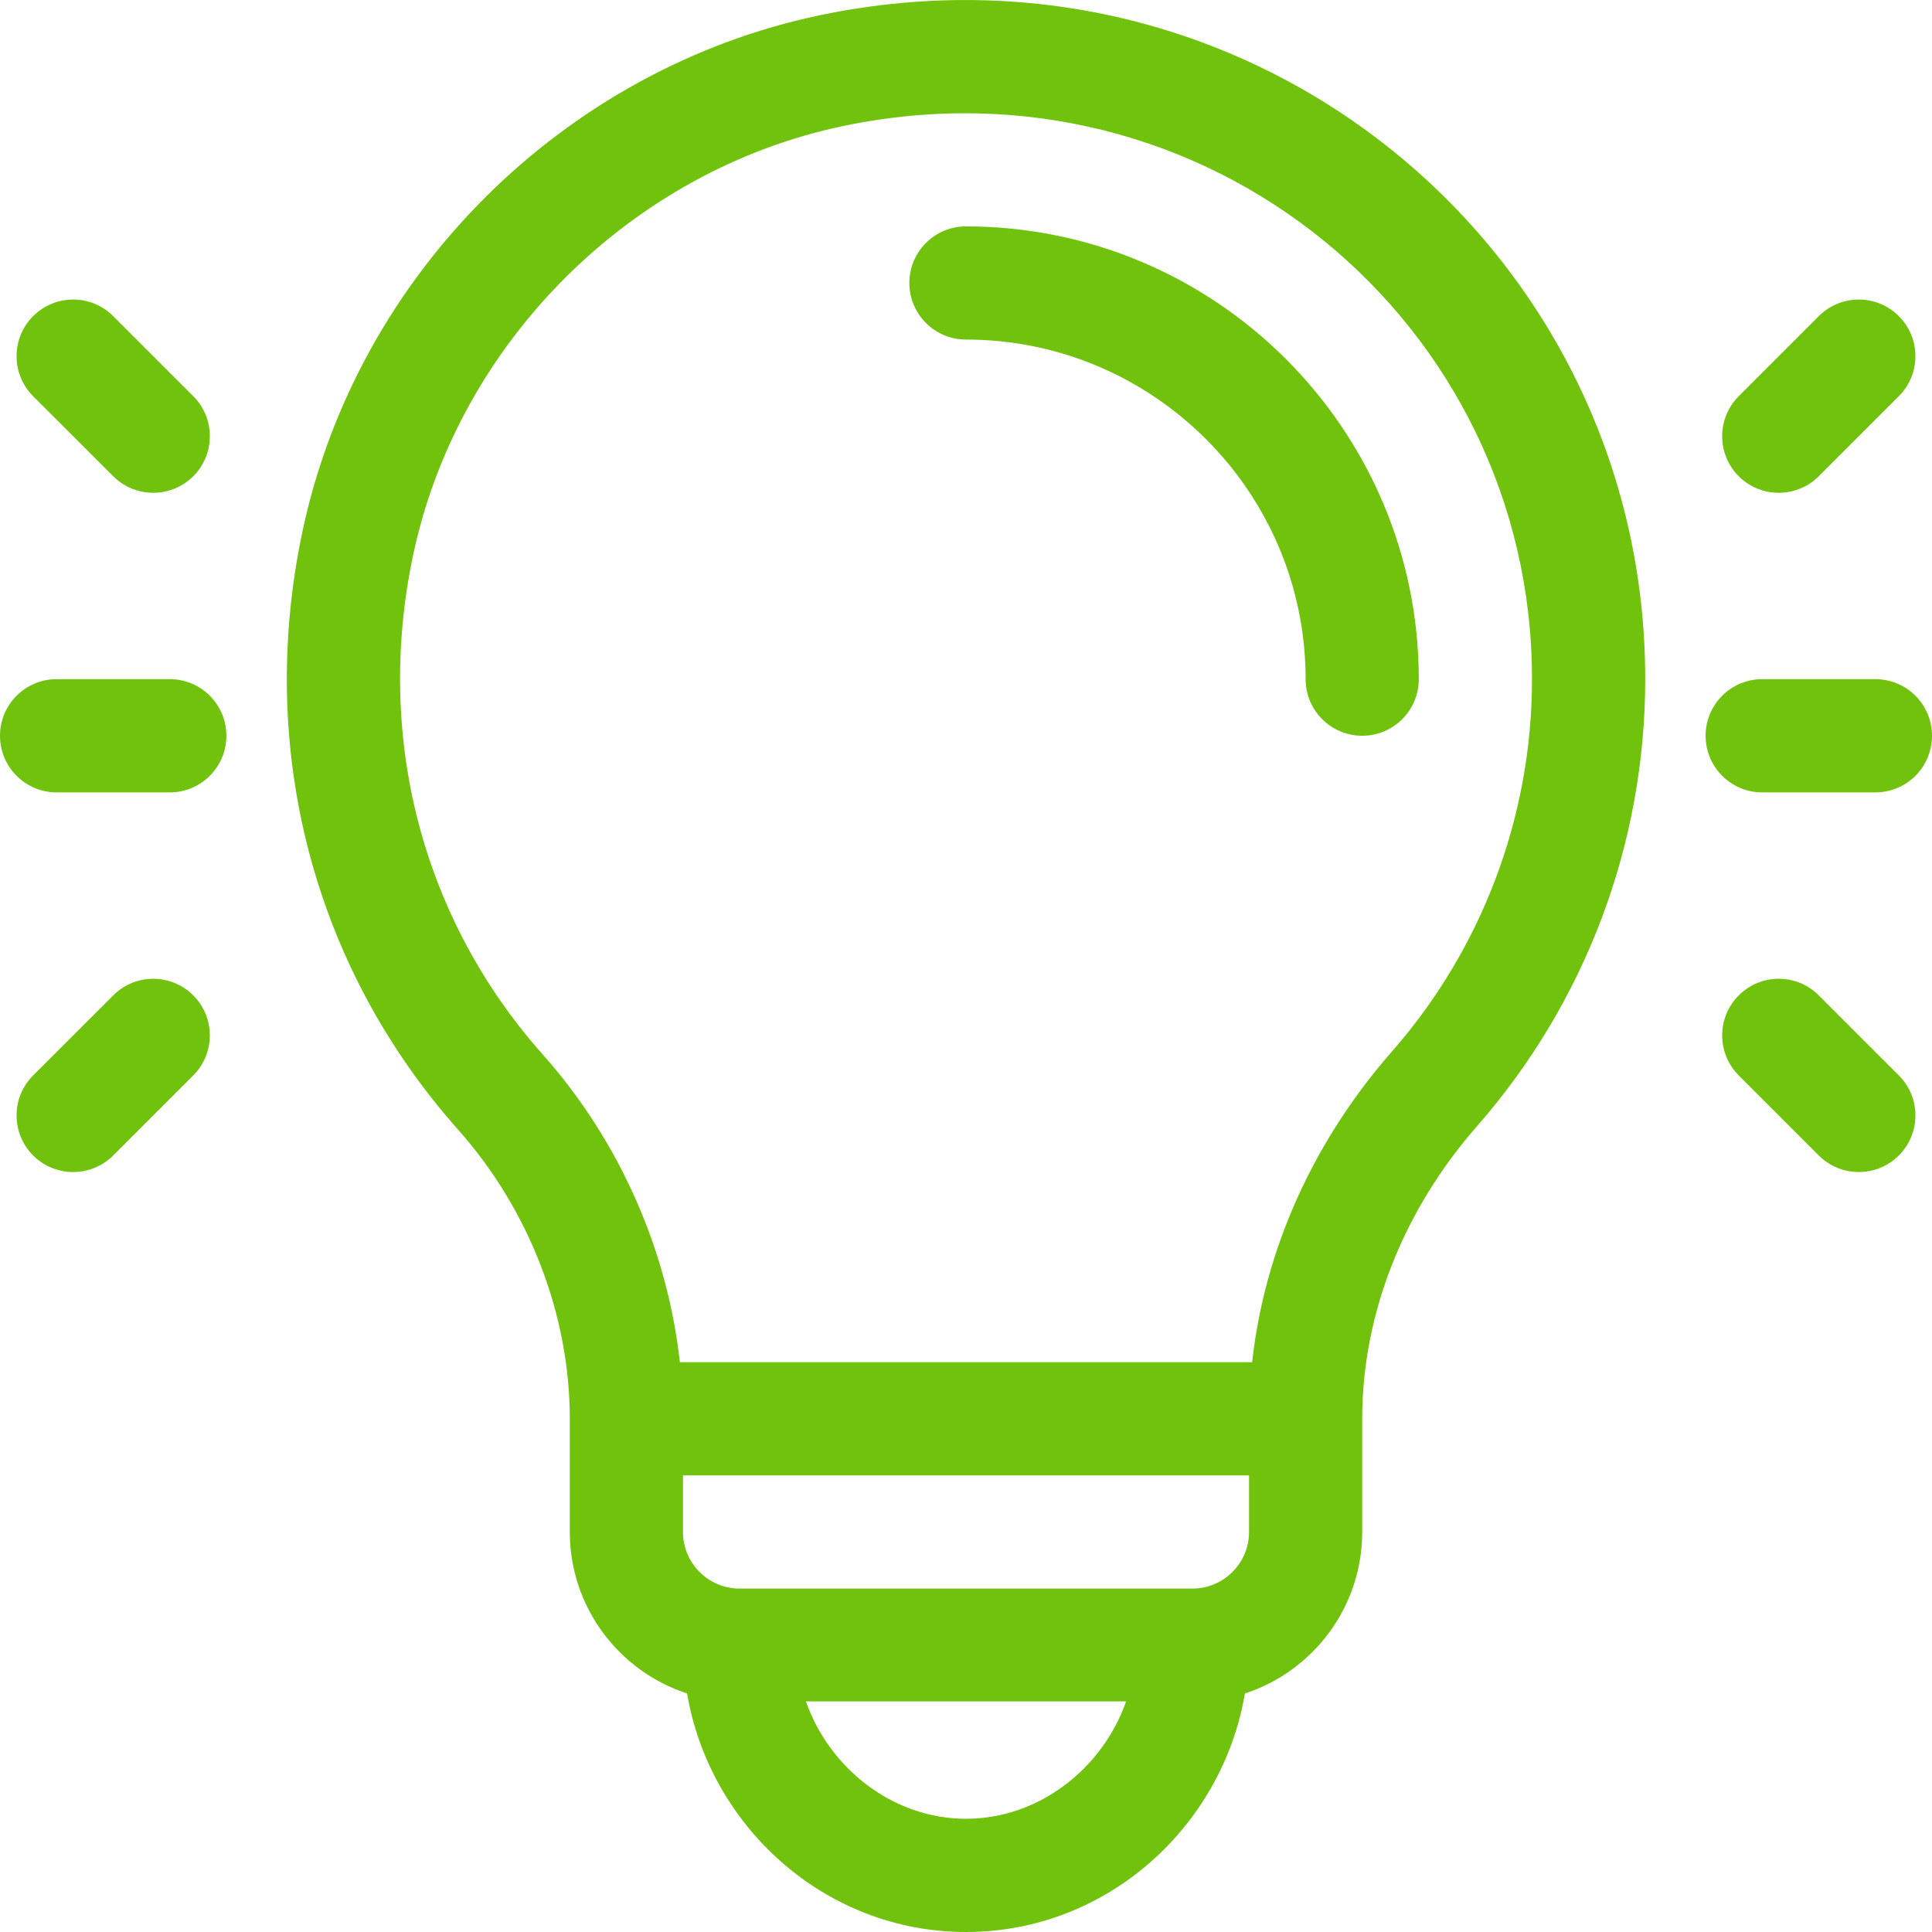 <svg width="28" height="28" viewBox="0 0 28 28" fill="none" xmlns="http://www.w3.org/2000/svg">
<path d="M13.999 3.281C13.546 3.281 13.179 3.648 13.179 4.101C13.179 4.554 13.546 4.921 13.999 4.921C16.713 4.921 18.922 7.129 18.922 9.843C18.922 10.296 19.289 10.663 19.742 10.663C20.195 10.663 20.562 10.296 20.562 9.843C20.562 6.224 17.618 3.281 13.999 3.281Z" fill="#70C20D"/>
<path d="M11.886 0.22C8.179 0.995 5.174 3.971 4.384 7.7C3.716 10.849 4.539 14.011 6.641 16.374C7.668 17.529 8.258 19.054 8.258 20.562V22.203C8.258 23.294 8.972 24.222 9.958 24.543C10.282 26.458 11.945 28 14 28C16.055 28 17.718 26.459 18.042 24.543C19.028 24.222 19.742 23.294 19.742 22.203V20.562C19.742 19.051 20.333 17.545 21.407 16.32C22.978 14.527 23.844 12.227 23.844 9.843C23.844 3.633 18.159 -1.09 11.886 0.22ZM14 26.359C12.945 26.359 12.021 25.633 11.68 24.658H16.32C15.979 25.633 15.055 26.359 14 26.359ZM18.102 22.203C18.102 22.655 17.733 23.023 17.281 23.023H10.719C10.266 23.023 9.898 22.655 9.898 22.203V21.382H18.102V22.203ZM20.173 15.239C19.029 16.544 18.325 18.118 18.147 19.742H9.853C9.675 18.117 8.973 16.527 7.867 15.284C6.115 13.314 5.43 10.674 5.988 8.041C6.64 4.967 9.145 2.469 12.221 1.826C17.472 0.729 22.203 4.673 22.203 9.843C22.203 11.829 21.482 13.745 20.173 15.239Z" fill="#70C20D"/>
<path d="M2.461 9.843H0.82C0.367 9.843 0 10.21 0 10.663C0 11.116 0.367 11.484 0.82 11.484H2.461C2.914 11.484 3.281 11.116 3.281 10.663C3.281 10.21 2.914 9.843 2.461 9.843Z" fill="#70C20D"/>
<path d="M2.801 5.742L1.641 4.582C1.32 4.261 0.801 4.261 0.48 4.582C0.16 4.902 0.16 5.422 0.48 5.742L1.641 6.902C1.961 7.222 2.48 7.222 2.801 6.902C3.121 6.582 3.121 6.062 2.801 5.742Z" fill="#70C20D"/>
<path d="M2.801 14.426C2.48 14.105 1.961 14.105 1.641 14.426L0.48 15.586C0.16 15.906 0.16 16.425 0.48 16.746C0.801 17.066 1.32 17.066 1.641 16.746L2.801 15.586C3.121 15.265 3.121 14.746 2.801 14.426Z" fill="#70C20D"/>
<path d="M27.18 9.843H25.539C25.086 9.843 24.719 10.21 24.719 10.663C24.719 11.116 25.086 11.484 25.539 11.484H27.18C27.633 11.484 28 11.116 28 10.663C28 10.21 27.633 9.843 27.18 9.843Z" fill="#70C20D"/>
<path d="M27.519 4.582C27.199 4.261 26.68 4.261 26.359 4.582L25.199 5.742C24.879 6.062 24.879 6.582 25.199 6.902C25.52 7.222 26.039 7.222 26.359 6.902L27.519 5.742C27.84 5.422 27.84 4.902 27.519 4.582Z" fill="#70C20D"/>
<path d="M27.519 15.586L26.359 14.426C26.039 14.105 25.52 14.105 25.199 14.426C24.879 14.746 24.879 15.265 25.199 15.586L26.359 16.746C26.68 17.066 27.199 17.066 27.519 16.746C27.84 16.425 27.84 15.906 27.519 15.586Z" fill="#70C20D"/>
</svg>
